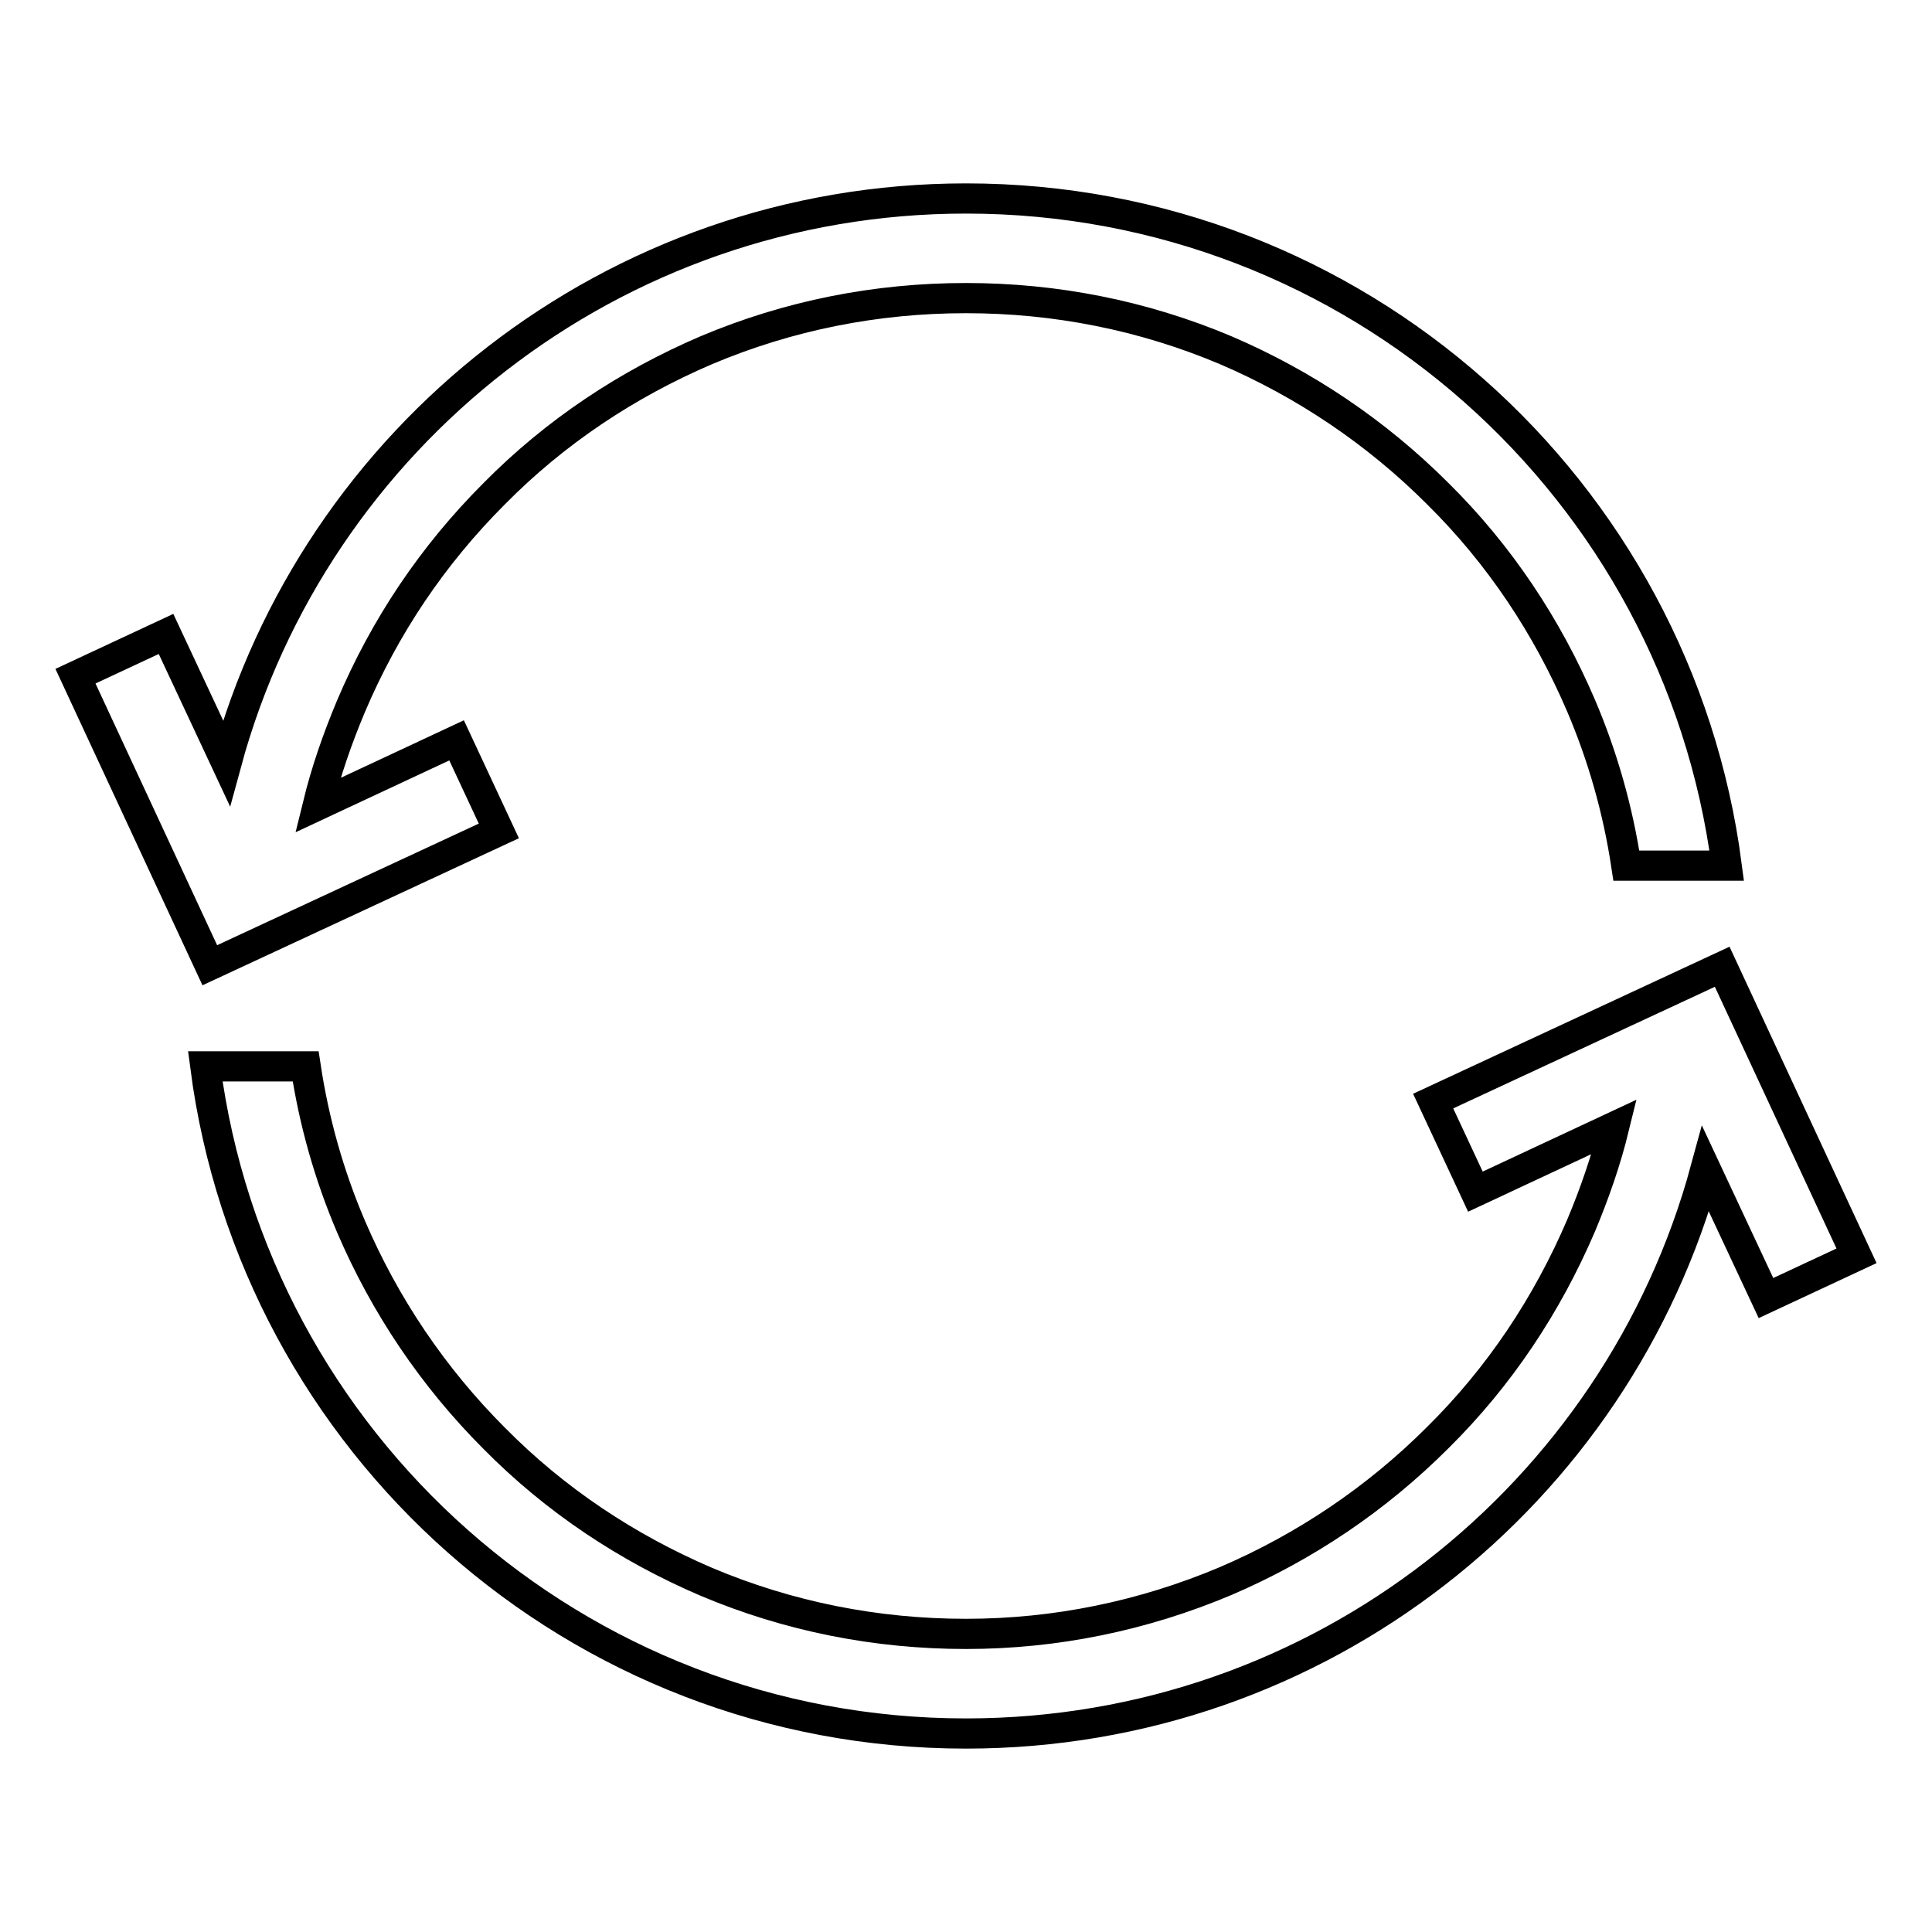<?xml version="1.0" encoding="utf-8"?>
<!-- Svg Vector Icons : http://www.onlinewebfonts.com/icon -->
<!DOCTYPE svg PUBLIC "-//W3C//DTD SVG 1.1//EN" "http://www.w3.org/Graphics/SVG/1.1/DTD/svg11.dtd">
<svg version="1.1" xmlns="http://www.w3.org/2000/svg" xmlns:xlink="http://www.w3.org/1999/xlink" x="0px" y="0px" viewBox="0 0 256 256" enable-background="new 0 0 256 256" xml:space="preserve">
<g> <path stroke-width="4" fill-opacity="0" stroke="#000000"  d="M27.8,127.9L10,89.6l12-5.6l8,17.1c11.7-43.1,51.2-74.8,98-74.8c51.7,0,94.3,38.5,100.8,88.4h-13.3 c-1.1-7.3-3.1-14.4-6-21.2c-4.5-10.5-10.8-20-19-28.1c-8.1-8.1-17.6-14.5-28.1-19c-10.9-4.6-22.5-6.9-34.4-6.9s-23.5,2.3-34.4,6.9 c-10.5,4.5-20,10.8-28.1,19C57.3,73.6,51,83,46.5,93.6c-1.8,4.3-3.3,8.6-4.4,13.1l18.4-8.6l5.6,12L27.8,127.9z M228.2,128.1 l-38.3,17.8l5.6,12l18.4-8.6c-1.1,4.5-2.6,8.8-4.4,13.1c-4.5,10.5-10.8,20-19,28.1c-8.1,8.1-17.6,14.5-28.1,19 c-10.9,4.6-22.5,7-34.4,7s-23.5-2.3-34.4-6.9c-10.5-4.5-20-10.8-28.1-19c-8.1-8.1-14.5-17.6-19-28.1c-2.9-6.8-4.9-13.9-6-21.2H27.2 c6.5,49.9,49.1,88.4,100.8,88.4c46.9,0,86.3-31.7,98-74.8l8,17.1l12-5.6L228.2,128.1z"/></g>
</svg>